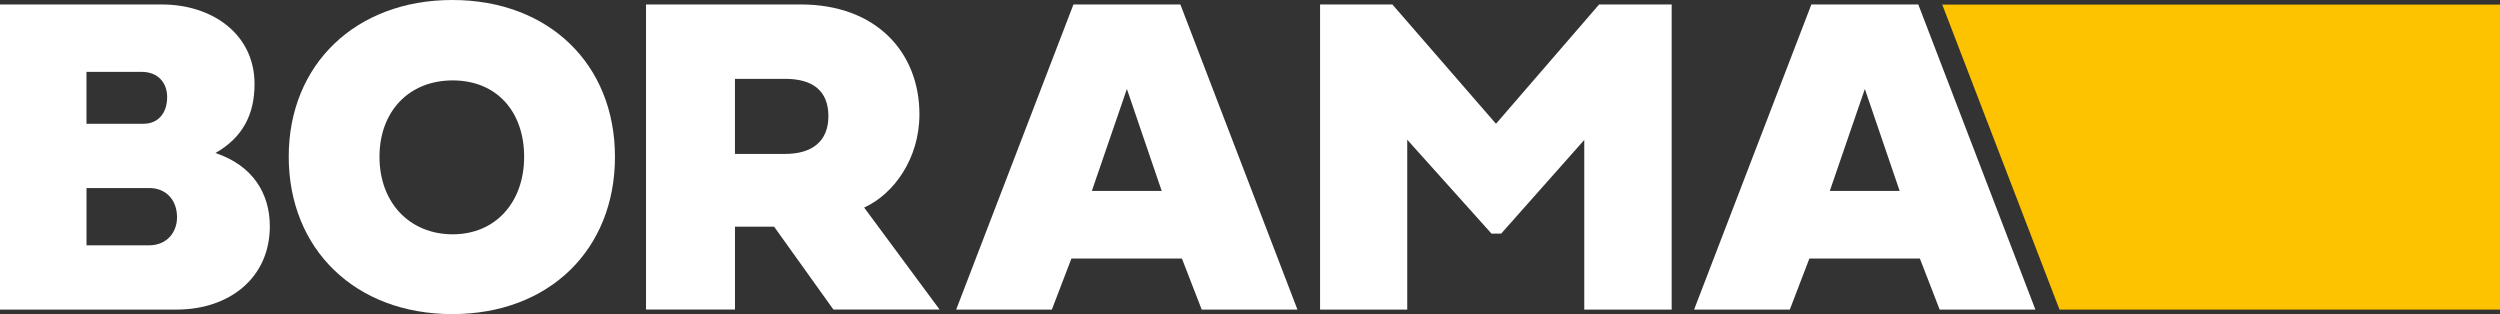 <svg xmlns="http://www.w3.org/2000/svg" id="Ebene_1" data-name="Ebene 1" viewBox="0 0 724.47 91.02"><rect x="0" y="0" width="724.47" height="91.02" fill="#333333" stroke="none"/><defs><style>      .cls-1 {        fill: #fff;      }      .cls-2 {        fill: #fdc300;      }    </style></defs><polygon class="cls-2" points="562.84 1.33 596.82 89.71 724.47 89.71 724.47 1.33 562.84 1.33 562.84 1.33"></polygon><g><path class="cls-1" d="M51.24,89.71c14.97,0,26.95-8.98,26.95-24.15,0-9.44-4.88-17.58-15.76-21.22,7.88-4.49,11.33-11.13,11.33-19.99,0-14.65-12.5-23.05-26.76-23.05H0v88.41h51.24ZM43.23,54.49c5.01,0,8.07,3.58,8.07,8.46,0,4.56-3.13,8.14-8.07,8.14h-18.16v-16.6h18.16ZM41.08,20.83c4.62,0,7.36,3.06,7.36,7.29,0,4.56-2.54,7.75-6.84,7.75h-16.54v-15.04h16.02Z"></path><path class="cls-1" d="M272.29,89.71l-21.87-29.56c8.59-3.91,16.02-14.19,16.02-27.02,0-17.84-12.37-31.84-34.44-31.84h-44.79v88.41h25.78v-24.02h11.33l17.19,24.02h30.8ZM227.56,22.85c7.88,0,12.5,3.39,12.5,10.81s-4.88,10.94-12.5,10.94h-14.58v-21.75h14.58ZM348.24,89.71h27.74L342.06,1.3h-30.99l-33.98,88.41h27.73l5.66-14.78h32.03l5.73,14.78h0ZM326.56,25.78l10.09,29.56h-20.25l10.16-29.56h0ZM435.01,67.71l24.09-27.15v49.15h25.33V1.3h-21.03l-29.88,34.57L403.5,1.3h-20.96v88.41h25.26v-49.22l24.42,27.21h2.8ZM562.09,89.71h27.74L555.9,1.3h-30.99l-33.98,88.41h27.74l5.66-14.78h32.03l5.73,14.78h0ZM540.41,25.78l10.09,29.56h-20.25l10.16-29.56h0Z"></path><path class="cls-1" d="M83.67,45.38c0,26.89,19.34,45.64,47.4,45.64s47.14-18.69,47.14-45.57S159,0,131.07,0s-47.4,18.62-47.4,45.38h0ZM109.97,45.44c0-13.15,8.53-22.14,21.22-22.14s20.7,8.98,20.7,22.14-8.27,22.46-20.7,22.46-21.22-9.11-21.22-22.46h0Z"></path></g></svg>